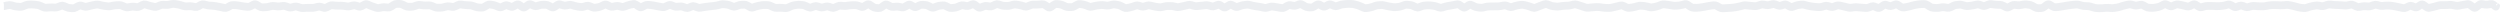<?xml version="1.0" encoding="utf-8"?>
<svg xmlns="http://www.w3.org/2000/svg" fill="none" height="100%" overflow="visible" preserveAspectRatio="none" style="display: block;" viewBox="0 0 642 4" width="100%">
<path d="M1 1.562H1.1L1.8 1.4C2.267 1.292 2.625 1.274 2.875 1.346L3.625 1.56C3.875 1.632 4.125 1.677 4.375 1.695L5.125 1.751C5.375 1.769 5.625 1.728 5.875 1.628L6.625 1.329C6.875 1.229 7.125 1.175 7.375 1.168L8.125 1.147C8.375 1.14 8.625 1.153 8.875 1.187L9.625 1.289C9.875 1.323 10.125 1.396 10.375 1.508L11.125 1.845C11.375 1.957 11.625 2.003 11.875 1.983L12.625 1.923C12.875 1.903 13.125 1.898 13.375 1.907L14.125 1.936C14.375 1.946 14.625 1.902 14.875 1.806L15.625 1.516C15.875 1.42 16.125 1.425 16.375 1.533L17.125 1.855C17.375 1.962 17.625 2.028 17.875 2.052L18.625 2.123C18.875 2.146 19.125 2.09 19.375 1.954L20.125 1.544C20.375 1.408 20.625 1.378 20.875 1.454L21.625 1.682C21.875 1.758 22.125 1.764 22.375 1.699L23.125 1.504C23.375 1.438 23.625 1.383 23.875 1.336L24.625 1.195C24.875 1.149 25.125 1.154 25.375 1.212L26.125 1.387C26.375 1.445 26.625 1.49 26.875 1.521L27.625 1.615C27.875 1.646 28.125 1.636 28.375 1.585L29.125 1.431C29.375 1.38 29.625 1.351 29.875 1.344L30.625 1.321C30.875 1.314 31.125 1.363 31.375 1.469L32.125 1.787C32.375 1.893 32.625 1.924 32.875 1.879L33.625 1.746C33.875 1.701 34.125 1.693 34.375 1.721L35.125 1.806C35.375 1.834 35.625 1.782 35.875 1.649L36.625 1.252C36.875 1.12 37.125 1.091 37.375 1.166L38.125 1.392C38.375 1.467 38.625 1.532 38.875 1.587L39.625 1.751C39.875 1.806 40.125 1.781 40.375 1.676L41.125 1.363C41.375 1.258 41.625 1.212 41.875 1.224L42.625 1.261C42.875 1.273 43.125 1.253 43.375 1.201L44.125 1.046C44.375 0.994 44.625 0.987 44.875 1.024L45.625 1.137C45.875 1.174 46.125 1.232 46.375 1.309L47.125 1.542C47.375 1.62 47.625 1.652 47.875 1.639L48.625 1.6C48.875 1.587 49.125 1.604 49.375 1.65L50.125 1.789C50.375 1.835 50.625 1.789 50.875 1.651L51.625 1.235C51.875 1.097 52.125 1.061 52.375 1.126L53.125 1.322C53.375 1.388 53.625 1.427 53.875 1.441L54.625 1.481C54.875 1.494 55.125 1.525 55.375 1.573L56.125 1.718C56.375 1.766 56.625 1.818 56.875 1.873L57.625 2.038C57.875 2.093 58.125 2.051 58.375 1.91L59.125 1.489C59.375 1.349 59.625 1.285 59.875 1.299L60.625 1.338C60.875 1.352 61.125 1.383 61.375 1.431L62.125 1.577C62.375 1.626 62.625 1.662 62.875 1.685L63.625 1.754C63.875 1.777 64.125 1.721 64.375 1.587L65.125 1.185C65.375 1.051 65.625 1.059 65.875 1.209L66.625 1.658C66.875 1.808 67.125 1.88 67.375 1.875L68.125 1.861C68.375 1.856 68.625 1.824 68.875 1.764L69.625 1.585C69.875 1.526 70.125 1.511 70.375 1.543L71.125 1.637C71.375 1.668 71.625 1.666 71.875 1.631L72.625 1.525C72.875 1.49 73.125 1.517 73.375 1.605L74.125 1.872C74.375 1.96 74.625 1.972 74.875 1.907L75.625 1.712C75.875 1.647 76.125 1.655 76.375 1.736L77.125 1.978C77.375 2.059 77.625 2.091 77.875 2.074L78.625 2.023C78.875 2.006 79.125 2 79.375 2.005L80.125 2.019C80.375 2.023 80.625 1.994 80.875 1.93L81.625 1.74C81.875 1.676 82.125 1.683 82.375 1.76L83.125 1.991C83.375 2.068 83.625 2.041 83.875 1.91L84.625 1.516C84.875 1.385 85.125 1.333 85.375 1.359L86.125 1.439C86.375 1.465 86.625 1.477 86.875 1.474L87.625 1.467C87.875 1.464 88.125 1.482 88.375 1.521L89.125 1.638C89.375 1.677 89.625 1.664 89.875 1.599L90.625 1.406C90.875 1.342 91.125 1.35 91.375 1.43L92.125 1.671C92.375 1.751 92.625 1.723 92.875 1.588L93.625 1.181C93.875 1.046 94.125 1.031 94.375 1.137L95.125 1.455C95.375 1.561 95.625 1.655 95.875 1.738L96.625 1.985C96.875 2.067 97.125 2.085 97.375 2.038L98.125 1.897C98.375 1.85 98.625 1.839 98.875 1.863L99.625 1.934C99.875 1.958 100.125 1.89 100.375 1.729L101.125 1.247C101.375 1.087 101.625 1.006 101.875 1.004L102.625 1C102.875 0.999 103.125 1.059 103.375 1.182L104.125 1.549C104.375 1.671 104.625 1.732 104.875 1.732L105.625 1.73C105.875 1.729 106.125 1.686 106.375 1.601L107.125 1.344C107.375 1.259 107.625 1.233 107.875 1.267L108.625 1.368C108.875 1.402 109.125 1.414 109.375 1.405L110.125 1.377C110.375 1.367 110.625 1.415 110.875 1.518L111.625 1.829C111.875 1.932 112.125 1.982 112.375 1.979L113.125 1.97C113.375 1.967 113.625 1.933 113.875 1.868L114.625 1.673C114.875 1.608 115.125 1.597 115.375 1.639L116.125 1.765C116.375 1.807 116.625 1.768 116.875 1.648L117.625 1.288C117.875 1.168 118.125 1.126 118.375 1.162L119.125 1.27C119.375 1.307 119.625 1.328 119.875 1.336L120.625 1.358C120.875 1.366 121.125 1.412 121.375 1.499L122.125 1.758C122.375 1.844 122.625 1.896 122.875 1.912L123.625 1.963C123.875 1.98 124.125 1.914 124.375 1.765L125.125 1.318C125.375 1.169 125.625 1.115 125.875 1.157L126.625 1.28C126.875 1.322 127.125 1.394 127.375 1.497L128.125 1.805C128.375 1.908 128.625 1.902 128.875 1.787L129.625 1.442C129.875 1.327 130.125 1.318 130.375 1.415L131.125 1.704C131.375 1.8 131.625 1.778 131.875 1.638L132.625 1.217C132.875 1.077 133.125 1.095 133.375 1.272L134.125 1.803C134.375 1.98 134.625 1.978 134.875 1.797L135.625 1.255C135.875 1.075 136.125 1.041 136.375 1.154L137.125 1.494C137.375 1.608 137.625 1.627 137.875 1.552L138.625 1.328C138.875 1.254 139.125 1.218 139.375 1.22L140.125 1.227C140.375 1.229 140.625 1.297 140.875 1.429L141.625 1.826C141.875 1.958 142.125 1.942 142.375 1.777L143.125 1.283C143.375 1.118 143.625 1.074 143.875 1.149L144.625 1.374C144.875 1.449 145.125 1.462 145.375 1.412L146.125 1.264C146.375 1.214 146.625 1.227 146.875 1.303L147.625 1.53C147.875 1.606 148.125 1.659 148.375 1.69L149.125 1.783C149.375 1.814 149.625 1.793 149.875 1.721L150.625 1.504C150.875 1.432 151.125 1.448 151.375 1.553L152.125 1.866C152.375 1.97 152.625 2.003 152.875 1.964L153.625 1.848C153.875 1.809 154.125 1.73 154.375 1.61L155.125 1.251C155.375 1.132 155.625 1.132 155.875 1.253L156.625 1.616C156.875 1.736 157.125 1.77 157.375 1.717L158.125 1.556C158.375 1.502 158.625 1.506 158.875 1.566L159.625 1.748C159.875 1.808 160.125 1.79 160.375 1.694L161.125 1.405C161.375 1.308 161.625 1.237 161.875 1.19L162.625 1.048C162.875 1.001 163.125 1.062 163.375 1.23L164.125 1.735C164.375 1.903 164.625 1.923 164.875 1.794L165.625 1.409C165.875 1.28 166.125 1.226 166.375 1.246L167.125 1.305C167.375 1.325 167.625 1.361 167.875 1.413L168.625 1.569C168.875 1.621 169.125 1.667 169.375 1.708L170.125 1.829C170.375 1.869 170.625 1.832 170.875 1.716L171.625 1.37C171.875 1.254 172.125 1.244 172.375 1.339L173.125 1.626C173.375 1.721 173.625 1.757 173.875 1.734L174.625 1.663C174.875 1.64 175.125 1.67 175.375 1.756L176.125 2.011C176.375 2.096 176.625 2.084 176.875 1.976L177.625 1.651C177.875 1.543 178.125 1.536 178.375 1.629L179.125 1.91C179.375 2.004 179.625 2.029 179.875 1.986L180.625 1.856C180.875 1.812 181.125 1.775 181.375 1.744L182.125 1.651C182.375 1.619 182.625 1.591 182.875 1.564L183.625 1.483C183.875 1.457 184.125 1.411 184.375 1.345L185.125 1.149C185.375 1.084 185.625 1.064 185.875 1.091L186.625 1.171C186.875 1.197 187.125 1.259 187.375 1.357L188.125 1.651C188.375 1.749 188.625 1.752 188.875 1.661L189.625 1.388C189.875 1.297 190.125 1.246 190.375 1.236L191.125 1.205C191.375 1.195 191.625 1.26 191.875 1.401L192.625 1.824C192.875 1.965 193.125 1.993 193.375 1.91L194.125 1.66C194.375 1.577 194.625 1.514 194.875 1.47L195.625 1.339C195.875 1.296 196.125 1.278 196.375 1.286L197.125 1.31C197.375 1.318 197.625 1.381 197.875 1.498L198.625 1.851C198.875 1.969 199.125 2.024 199.375 2.016L200.125 1.991C200.375 1.983 200.625 1.991 200.875 2.015L201.625 2.086C201.875 2.11 202.125 2.065 202.375 1.951L203.125 1.611C203.375 1.498 203.625 1.421 203.875 1.38L204.625 1.259C204.875 1.218 205.125 1.209 205.375 1.231L206.125 1.298C206.375 1.321 206.625 1.39 206.875 1.507L207.625 1.858C207.875 1.975 208.125 1.988 208.375 1.898L209.125 1.627C209.375 1.537 209.625 1.532 209.875 1.614L210.625 1.859C210.875 1.941 211.125 1.949 211.375 1.884L212.125 1.689C212.375 1.624 212.625 1.635 212.875 1.722L213.625 1.983C213.875 2.07 214.125 2.057 214.375 1.943L215.125 1.602C215.375 1.488 215.625 1.442 215.875 1.462L216.625 1.524C216.875 1.545 217.125 1.537 217.375 1.501L218.125 1.392C218.375 1.356 218.625 1.337 218.875 1.336L219.625 1.333C219.875 1.332 220.125 1.376 220.375 1.464L221.125 1.73C221.375 1.819 221.625 1.789 221.875 1.64L222.625 1.195C222.875 1.047 223.125 1.057 223.375 1.226L224.125 1.732C224.375 1.901 224.625 1.997 224.875 2.019L225.625 2.084C225.875 2.106 226.125 2.027 226.375 1.847L227.125 1.308C227.375 1.128 227.625 1.102 227.875 1.23L228.625 1.612C228.875 1.74 229.125 1.792 229.375 1.77L230.125 1.705C230.375 1.683 230.625 1.696 230.875 1.745L231.625 1.891C231.875 1.94 232.125 1.891 232.375 1.743L233.125 1.301C233.375 1.154 233.625 1.152 233.875 1.294L234.625 1.722C234.875 1.864 235.125 1.874 235.375 1.752L236.125 1.385C236.375 1.263 236.625 1.211 236.875 1.228L237.625 1.281C237.875 1.298 238.125 1.369 238.375 1.494L239.125 1.867C239.375 1.991 239.625 2.007 239.875 1.915L240.625 1.637C240.875 1.544 241.125 1.485 241.375 1.46L242.125 1.383C242.375 1.358 242.625 1.408 242.875 1.533L243.625 1.908C243.875 2.034 244.125 2.083 244.375 2.057L245.125 1.979C245.375 1.953 245.625 1.887 245.875 1.782L246.625 1.467C246.875 1.362 247.125 1.334 247.375 1.383L248.125 1.53C248.375 1.579 248.625 1.551 248.875 1.446L249.625 1.131C249.875 1.026 250.125 1.066 250.375 1.25L251.125 1.803C251.375 1.987 251.625 2.028 251.875 1.928L252.625 1.626C252.875 1.525 253.125 1.494 253.375 1.532L254.125 1.646C254.375 1.684 254.625 1.644 254.875 1.525L255.625 1.17C255.875 1.051 256.125 1.033 256.375 1.114L257.125 1.359C257.375 1.44 257.625 1.485 257.875 1.495L258.625 1.522C258.875 1.531 259.125 1.501 259.375 1.431L260.125 1.221C260.375 1.151 260.625 1.134 260.875 1.168L261.625 1.272C261.875 1.307 262.125 1.362 262.375 1.438L263.125 1.665C263.375 1.74 263.625 1.728 263.875 1.628L264.625 1.329C264.875 1.229 265.125 1.18 265.375 1.182L266.125 1.187C266.375 1.188 266.625 1.177 266.875 1.154L267.625 1.083C267.875 1.06 268.125 1.133 268.375 1.303L269.125 1.812C269.375 1.982 269.625 1.977 269.875 1.797L270.625 1.258C270.875 1.078 271.125 1.002 271.375 1.029L272.125 1.109C272.375 1.136 272.625 1.206 272.875 1.319L273.625 1.66C273.875 1.773 274.125 1.83 274.375 1.83L275.125 1.831C275.375 1.831 275.625 1.761 275.875 1.62L276.625 1.198C276.875 1.058 277.125 1.007 277.375 1.045L278.125 1.161C278.375 1.2 278.625 1.269 278.875 1.369L279.625 1.668C279.875 1.768 280.125 1.785 280.375 1.72L281.125 1.525C281.375 1.46 281.625 1.415 281.875 1.39L282.625 1.314C282.875 1.289 283.125 1.292 283.375 1.323L284.125 1.417C284.375 1.448 284.625 1.433 284.875 1.372L285.625 1.19C285.875 1.129 286.125 1.119 286.375 1.159L287.125 1.281C287.375 1.321 287.625 1.407 287.875 1.539L288.625 1.933C288.875 2.064 289.125 2.106 289.375 2.057L290.125 1.911C290.375 1.862 290.625 1.795 290.875 1.709L291.625 1.45C291.875 1.364 292.125 1.358 292.375 1.432L293.125 1.655C293.375 1.729 293.625 1.729 293.875 1.655L294.625 1.434C294.875 1.36 295.125 1.354 295.375 1.416L296.125 1.601C296.375 1.663 296.625 1.712 296.875 1.747L297.625 1.851C297.875 1.886 298.125 1.875 298.375 1.817L299.125 1.642C299.375 1.584 299.625 1.554 299.875 1.553L300.625 1.549C300.875 1.547 301.125 1.574 301.375 1.629L302.125 1.793C302.375 1.848 302.625 1.847 302.875 1.793L303.625 1.628C303.875 1.573 304.125 1.516 304.375 1.457L305.125 1.279C305.375 1.22 305.625 1.225 305.875 1.295L306.625 1.504C306.875 1.573 307.125 1.596 307.375 1.572L308.125 1.499C308.375 1.475 308.625 1.45 308.875 1.424L309.625 1.345C309.875 1.319 310.125 1.339 310.375 1.407L311.125 1.611C311.375 1.679 311.625 1.664 311.875 1.566L312.625 1.272C312.875 1.174 313.125 1.201 313.375 1.354L314.125 1.813C314.375 1.966 314.625 1.963 314.875 1.804L315.625 1.329C315.875 1.17 316.125 1.156 316.375 1.286L317.125 1.676C317.375 1.807 317.625 1.828 317.875 1.742L318.625 1.483C318.875 1.396 319.125 1.337 319.375 1.306L320.125 1.212C320.375 1.181 320.625 1.196 320.875 1.259L321.625 1.447C321.875 1.51 322.125 1.559 322.375 1.593L323.125 1.697C323.375 1.732 323.625 1.777 323.875 1.832L324.625 1.999C324.875 2.055 325.125 2.046 325.375 1.972L326.125 1.75C326.375 1.676 326.625 1.658 326.875 1.696L327.625 1.81C327.875 1.848 328.125 1.89 328.375 1.934L329.125 2.066C329.375 2.111 329.625 2.06 329.875 1.913L330.625 1.475C330.875 1.329 331.125 1.28 331.375 1.328L332.125 1.473C332.375 1.521 332.625 1.497 332.875 1.402L333.625 1.116C333.875 1.02 334.125 1.044 334.375 1.187L335.125 1.615C335.375 1.757 335.625 1.839 335.875 1.861L336.625 1.924C336.875 1.945 337.125 1.877 337.375 1.719L338.125 1.246C338.375 1.088 338.625 1.076 338.875 1.209L339.625 1.61C339.875 1.744 340.125 1.746 340.375 1.617L341.125 1.231C341.375 1.102 341.625 1.091 341.875 1.199L342.625 1.52C342.875 1.627 343.125 1.637 343.375 1.548L344.125 1.282C344.375 1.193 344.625 1.136 344.875 1.11L345.625 1.034C345.875 1.009 346.125 0.999 346.375 1.005L347.125 1.023C347.375 1.029 347.625 1.065 347.875 1.132L348.625 1.334C348.875 1.401 349.125 1.494 349.375 1.613L350.125 1.968C350.375 2.087 350.625 2.127 350.875 2.09L351.625 1.978C351.875 1.94 352.125 1.877 352.375 1.788L353.125 1.522C353.375 1.433 353.625 1.378 353.875 1.358L354.625 1.297C354.875 1.276 355.125 1.296 355.375 1.356L356.125 1.534C356.375 1.594 356.625 1.645 356.875 1.686L357.625 1.81C357.875 1.852 358.125 1.861 358.375 1.837L359.125 1.765C359.375 1.741 359.625 1.683 359.875 1.59L360.625 1.313C360.875 1.221 361.125 1.187 361.375 1.213L362.125 1.291C362.375 1.316 362.625 1.386 362.875 1.5L363.625 1.842C363.875 1.956 364.125 1.966 364.375 1.872L365.125 1.59C365.375 1.496 365.625 1.44 365.875 1.423L366.625 1.372C366.875 1.355 367.125 1.362 367.375 1.394L368.125 1.489C368.375 1.52 368.625 1.579 368.875 1.664L369.625 1.92C369.875 2.005 370.125 2.009 370.375 1.932L371.125 1.7C371.375 1.623 371.625 1.565 371.875 1.525L372.625 1.408C372.875 1.369 373.125 1.323 373.375 1.272L374.125 1.119C374.375 1.068 374.625 1.129 374.875 1.302L375.625 1.822C375.875 1.995 376.125 2.001 376.375 1.839L377.125 1.352C377.375 1.19 377.625 1.17 377.875 1.291L378.625 1.653C378.875 1.774 379.125 1.851 379.375 1.882L380.125 1.976C380.375 2.007 380.625 1.994 380.875 1.935L381.625 1.758C381.875 1.699 382.125 1.668 382.375 1.664L383.125 1.652C383.375 1.648 383.625 1.645 383.875 1.643L384.625 1.638C384.875 1.637 385.125 1.61 385.375 1.559L386.125 1.405C386.375 1.354 386.625 1.375 386.875 1.469L387.625 1.749C387.875 1.842 388.125 1.847 388.375 1.764L389.125 1.515C389.375 1.431 389.625 1.374 389.875 1.341L390.625 1.244C390.875 1.212 391.125 1.225 391.375 1.283L392.125 1.456C392.375 1.514 392.625 1.59 392.875 1.685L393.625 1.967C393.875 2.062 394.125 2.058 394.375 1.957L395.125 1.655C395.375 1.554 395.625 1.459 395.875 1.369L396.625 1.102C396.875 1.013 397.125 1.017 397.375 1.115L398.125 1.409C398.375 1.506 398.625 1.569 398.875 1.596L399.625 1.676C399.875 1.703 400.125 1.697 400.375 1.659L401.125 1.546C401.375 1.508 401.625 1.485 401.875 1.478L402.625 1.456C402.875 1.449 403.125 1.413 403.375 1.35L404.125 1.161C404.375 1.097 404.625 1.105 404.875 1.183L405.625 1.416C405.875 1.494 406.125 1.575 406.375 1.658L407.125 1.909C407.375 1.993 407.625 2.021 407.875 1.993L408.625 1.91C408.875 1.883 409.125 1.862 409.375 1.849L410.125 1.809C410.375 1.796 410.625 1.808 410.875 1.845L411.625 1.957C411.875 1.994 412.125 2.016 412.375 2.022L413.125 2.039C413.375 2.045 413.625 2.019 413.875 1.963L414.625 1.794C414.875 1.737 415.125 1.677 415.375 1.613L416.125 1.421C416.375 1.357 416.625 1.386 416.875 1.508L417.625 1.874C417.875 1.996 418.125 2.042 418.375 2.011L419.125 1.921C419.375 1.891 419.625 1.841 419.875 1.769L420.625 1.555C420.875 1.484 421.125 1.457 421.375 1.474L422.125 1.524C422.375 1.541 422.625 1.583 422.875 1.649L423.625 1.847C423.875 1.913 424.125 1.922 424.375 1.874L425.125 1.729C425.375 1.681 425.625 1.609 425.875 1.512L426.625 1.223C426.875 1.126 427.125 1.093 427.375 1.123L428.125 1.213C428.375 1.244 428.625 1.279 428.875 1.319L429.625 1.439C429.875 1.479 430.125 1.49 430.375 1.47L431.125 1.413C431.375 1.393 431.625 1.35 431.875 1.283L432.625 1.082C432.875 1.015 433.125 1.065 433.375 1.232L434.125 1.731C434.375 1.897 434.625 1.983 434.875 1.988L435.625 2.002C435.875 2.007 436.125 1.991 436.375 1.954L437.125 1.845C437.375 1.808 437.625 1.765 437.875 1.715L438.625 1.565C438.875 1.516 439.125 1.476 439.375 1.446L440.125 1.355C440.375 1.325 440.625 1.38 440.875 1.52L441.625 1.941C441.875 2.081 442.125 2.145 442.375 2.131L443.125 2.089C443.375 2.075 443.625 2.061 443.875 2.045L444.625 1.999C444.875 1.983 445.125 1.954 445.375 1.912L446.125 1.786C446.375 1.744 446.625 1.689 446.875 1.623L447.625 1.422C447.875 1.355 448.125 1.336 448.375 1.365L449.125 1.453C449.375 1.483 449.625 1.506 449.875 1.523L450.625 1.574C450.875 1.591 451.125 1.558 451.375 1.475L452.125 1.226C452.375 1.143 452.625 1.125 452.875 1.17L453.625 1.306C453.875 1.351 454.125 1.341 454.375 1.277L455.125 1.083C455.375 1.019 455.625 1.034 455.875 1.13L456.625 1.416C456.875 1.511 457.125 1.518 457.375 1.437L458.125 1.192C458.375 1.111 458.625 1.138 458.875 1.274L459.625 1.683C459.875 1.819 460.125 1.84 460.375 1.747L461.125 1.468C461.375 1.375 461.625 1.312 461.875 1.28L462.625 1.185C462.875 1.153 463.125 1.171 463.375 1.24L464.125 1.446C464.375 1.514 464.625 1.567 464.875 1.602L465.625 1.71C465.875 1.746 466.125 1.771 466.375 1.785L467.125 1.829C467.375 1.843 467.625 1.815 467.875 1.745L468.625 1.533C468.875 1.462 469.125 1.463 469.375 1.535L470.125 1.751C470.375 1.823 470.625 1.815 470.875 1.727L471.625 1.462C471.875 1.373 472.125 1.357 472.375 1.411L473.125 1.576C473.375 1.631 473.625 1.689 473.875 1.751L474.625 1.938C474.875 2 475.125 2.015 475.375 1.982L476.125 1.884C476.375 1.851 476.625 1.845 476.875 1.865L477.625 1.926C477.875 1.947 478.125 1.967 478.375 1.988L479.125 2.051C479.375 2.072 479.625 2.035 479.875 1.94L480.625 1.654C480.875 1.559 481.125 1.564 481.375 1.671L482.125 1.992C482.375 2.099 482.625 2.067 482.875 1.896L483.625 1.382C483.875 1.211 484.125 1.168 484.375 1.254L485.125 1.512C485.375 1.598 485.625 1.589 485.875 1.484L486.625 1.172C486.875 1.068 487.125 1.096 487.375 1.257L488.125 1.739C488.375 1.9 488.625 1.961 488.875 1.922L489.625 1.805C489.875 1.766 490.125 1.711 490.375 1.639L491.125 1.423C491.375 1.351 491.625 1.294 491.875 1.253L492.625 1.129C492.875 1.088 493.125 1.064 493.375 1.057L494.125 1.035C494.375 1.028 494.625 1.102 494.875 1.257L495.625 1.724C495.875 1.88 496.125 1.966 496.375 1.983L497.125 2.034C497.375 2.051 497.625 2.039 497.875 2L498.625 1.882C498.875 1.842 499.125 1.842 499.375 1.882L500.125 2.001C500.375 2.041 500.625 1.998 500.875 1.874L501.625 1.5C501.875 1.375 502.125 1.3 502.375 1.276L503.125 1.202C503.375 1.178 503.625 1.201 503.875 1.273L504.625 1.487C504.875 1.558 505.125 1.58 505.375 1.552L506.125 1.468C506.375 1.44 506.625 1.397 506.875 1.338L507.625 1.163C507.875 1.104 508.125 1.12 508.375 1.212L509.125 1.486C509.375 1.577 509.625 1.572 509.875 1.469L510.625 1.161C510.875 1.058 511.125 1.024 511.375 1.06L512.125 1.167C512.375 1.203 512.625 1.224 512.875 1.23L513.625 1.249C513.875 1.255 514.125 1.323 514.375 1.451L515.125 1.837C515.375 1.966 515.625 1.963 515.875 1.829L516.625 1.425C516.875 1.291 517.125 1.236 517.375 1.262L518.125 1.338C518.375 1.363 518.625 1.352 518.875 1.305L519.625 1.164C519.875 1.117 520.125 1.109 520.375 1.14L521.125 1.234C521.375 1.265 521.625 1.349 521.875 1.484L522.625 1.891C522.875 2.026 523.125 2.093 523.375 2.092L524.125 2.087C524.375 2.086 524.625 1.992 524.875 1.806L525.625 1.248C525.875 1.062 526.125 1.046 526.375 1.201L527.125 1.664C527.375 1.818 527.625 1.883 527.875 1.859L528.625 1.787C528.875 1.763 529.125 1.729 529.375 1.685L530.125 1.552C530.375 1.508 530.625 1.467 530.875 1.43L531.625 1.319C531.875 1.281 532.125 1.252 532.375 1.231L533.125 1.167C533.375 1.146 533.625 1.169 533.875 1.236L534.625 1.436C534.875 1.502 535.125 1.54 535.375 1.549L536.125 1.577C536.375 1.586 536.625 1.629 536.875 1.706L537.625 1.938C537.875 2.015 538.125 2.061 538.375 2.075L539.125 2.119C539.375 2.133 539.625 2.127 539.875 2.102L540.625 2.024C540.875 1.999 541.125 1.995 541.375 2.014L542.125 2.071C542.375 2.09 542.625 2.082 542.875 2.046L543.625 1.94C543.875 1.904 544.125 1.845 544.375 1.763L545.125 1.514C545.375 1.432 545.625 1.365 545.875 1.314L546.625 1.163C546.875 1.112 547.125 1.12 547.375 1.186L548.125 1.385C548.375 1.452 548.625 1.456 548.875 1.399L549.625 1.226C549.875 1.168 550.125 1.209 550.375 1.347L551.125 1.763C551.375 1.902 551.625 1.976 551.875 1.985L552.625 2.013C552.875 2.023 553.125 2.005 553.375 1.96L554.125 1.825C554.375 1.78 554.625 1.694 554.875 1.566L555.625 1.182C555.875 1.054 556.125 1.049 556.375 1.169L557.125 1.526C557.375 1.646 557.625 1.653 557.875 1.549L558.625 1.236C558.875 1.132 559.125 1.103 559.375 1.148L560.125 1.286C560.375 1.331 560.625 1.387 560.875 1.454L561.625 1.653C561.875 1.719 562.125 1.689 562.375 1.563L563.125 1.185C563.375 1.059 563.625 1.074 563.875 1.231L564.625 1.702C564.875 1.859 565.125 1.904 565.375 1.838L566.125 1.639C566.375 1.572 566.625 1.538 566.875 1.534L567.625 1.525C567.875 1.522 568.125 1.527 568.375 1.542L569.125 1.585C569.375 1.599 569.625 1.596 569.875 1.576L570.625 1.515C570.875 1.495 571.125 1.452 571.375 1.385L572.125 1.184C572.375 1.117 572.625 1.154 572.875 1.294L573.625 1.713C573.875 1.853 574.125 1.875 574.375 1.78L575.125 1.492C575.375 1.396 575.625 1.396 575.875 1.49L576.625 1.774C576.875 1.868 577.125 1.881 577.375 1.812L578.125 1.606C578.375 1.537 578.625 1.512 578.875 1.531L579.625 1.588C579.875 1.607 580.125 1.617 580.375 1.618L581.125 1.622C581.375 1.623 581.625 1.597 581.875 1.546L582.625 1.393C582.875 1.341 583.125 1.315 583.375 1.314L584.125 1.312C584.375 1.311 584.625 1.316 584.875 1.327L585.625 1.359C585.875 1.369 586.125 1.364 586.375 1.341L587.125 1.274C587.375 1.252 587.625 1.266 587.875 1.316L588.625 1.466C588.875 1.517 589.125 1.577 589.375 1.647L590.125 1.859C590.375 1.929 590.625 1.976 590.875 2L591.625 2.072C591.875 2.095 592.125 2.066 592.375 1.983L593.125 1.735C593.375 1.653 593.625 1.591 593.875 1.551L594.625 1.43C594.875 1.39 595.125 1.391 595.375 1.433L596.125 1.559C596.375 1.601 596.625 1.581 596.875 1.498L597.625 1.25C597.875 1.168 598.125 1.139 598.375 1.165L599.125 1.241C599.375 1.266 599.625 1.283 599.875 1.29L600.625 1.311C600.875 1.318 601.125 1.332 601.375 1.353L602.125 1.415C602.375 1.435 602.625 1.419 602.875 1.366L603.625 1.208C603.875 1.155 604.125 1.19 604.375 1.312L605.125 1.677C605.375 1.799 605.625 1.837 605.875 1.789L606.625 1.647C606.875 1.599 607.125 1.584 607.375 1.601L608.125 1.654C608.375 1.671 608.625 1.637 608.875 1.551L609.625 1.292C609.875 1.206 610.125 1.196 610.375 1.261L611.125 1.456C611.375 1.522 611.625 1.541 611.875 1.514L612.625 1.434C612.875 1.408 613.125 1.405 613.375 1.425L614.125 1.486C614.375 1.507 614.625 1.543 614.875 1.594L615.625 1.749C615.875 1.801 616.125 1.853 616.375 1.906L617.125 2.064C617.375 2.117 617.625 2.082 617.875 1.959L618.625 1.591C618.875 1.468 619.125 1.456 619.375 1.553L620.125 1.845C620.375 1.942 620.625 1.909 620.875 1.746L621.625 1.255C621.875 1.092 622.125 1.099 622.375 1.277L623.125 1.811C623.375 1.989 623.625 2.052 623.875 2L624.625 1.844C624.875 1.792 625.125 1.728 625.375 1.653L626.125 1.427C626.375 1.352 626.625 1.314 626.875 1.315L627.625 1.318C627.875 1.319 628.125 1.313 628.375 1.299L629.125 1.258C629.375 1.245 629.625 1.263 629.875 1.312L630.625 1.46C630.875 1.509 631.125 1.51 631.375 1.461L632.125 1.317C632.375 1.269 632.625 1.226 632.875 1.186L633.625 1.069C633.875 1.03 634.125 1.107 634.375 1.298L635.125 1.874C635.375 2.066 635.625 2.063 635.875 1.866L636.625 1.275C636.875 1.078 637.125 1.001 637.375 1.043L638.125 1.17C638.375 1.212 638.625 1.212 638.875 1.17L639.625 1.045C639.875 1.003 640.083 1.047 640.25 1.177L640.75 1.567C640.917 1.697 641 1.745 641 1.712V1.662L640.9 1.562H641" id="Vector" opacity="0.3" stroke="#001E4C" stroke-opacity="0.25" stroke-width="2"/>
</svg>